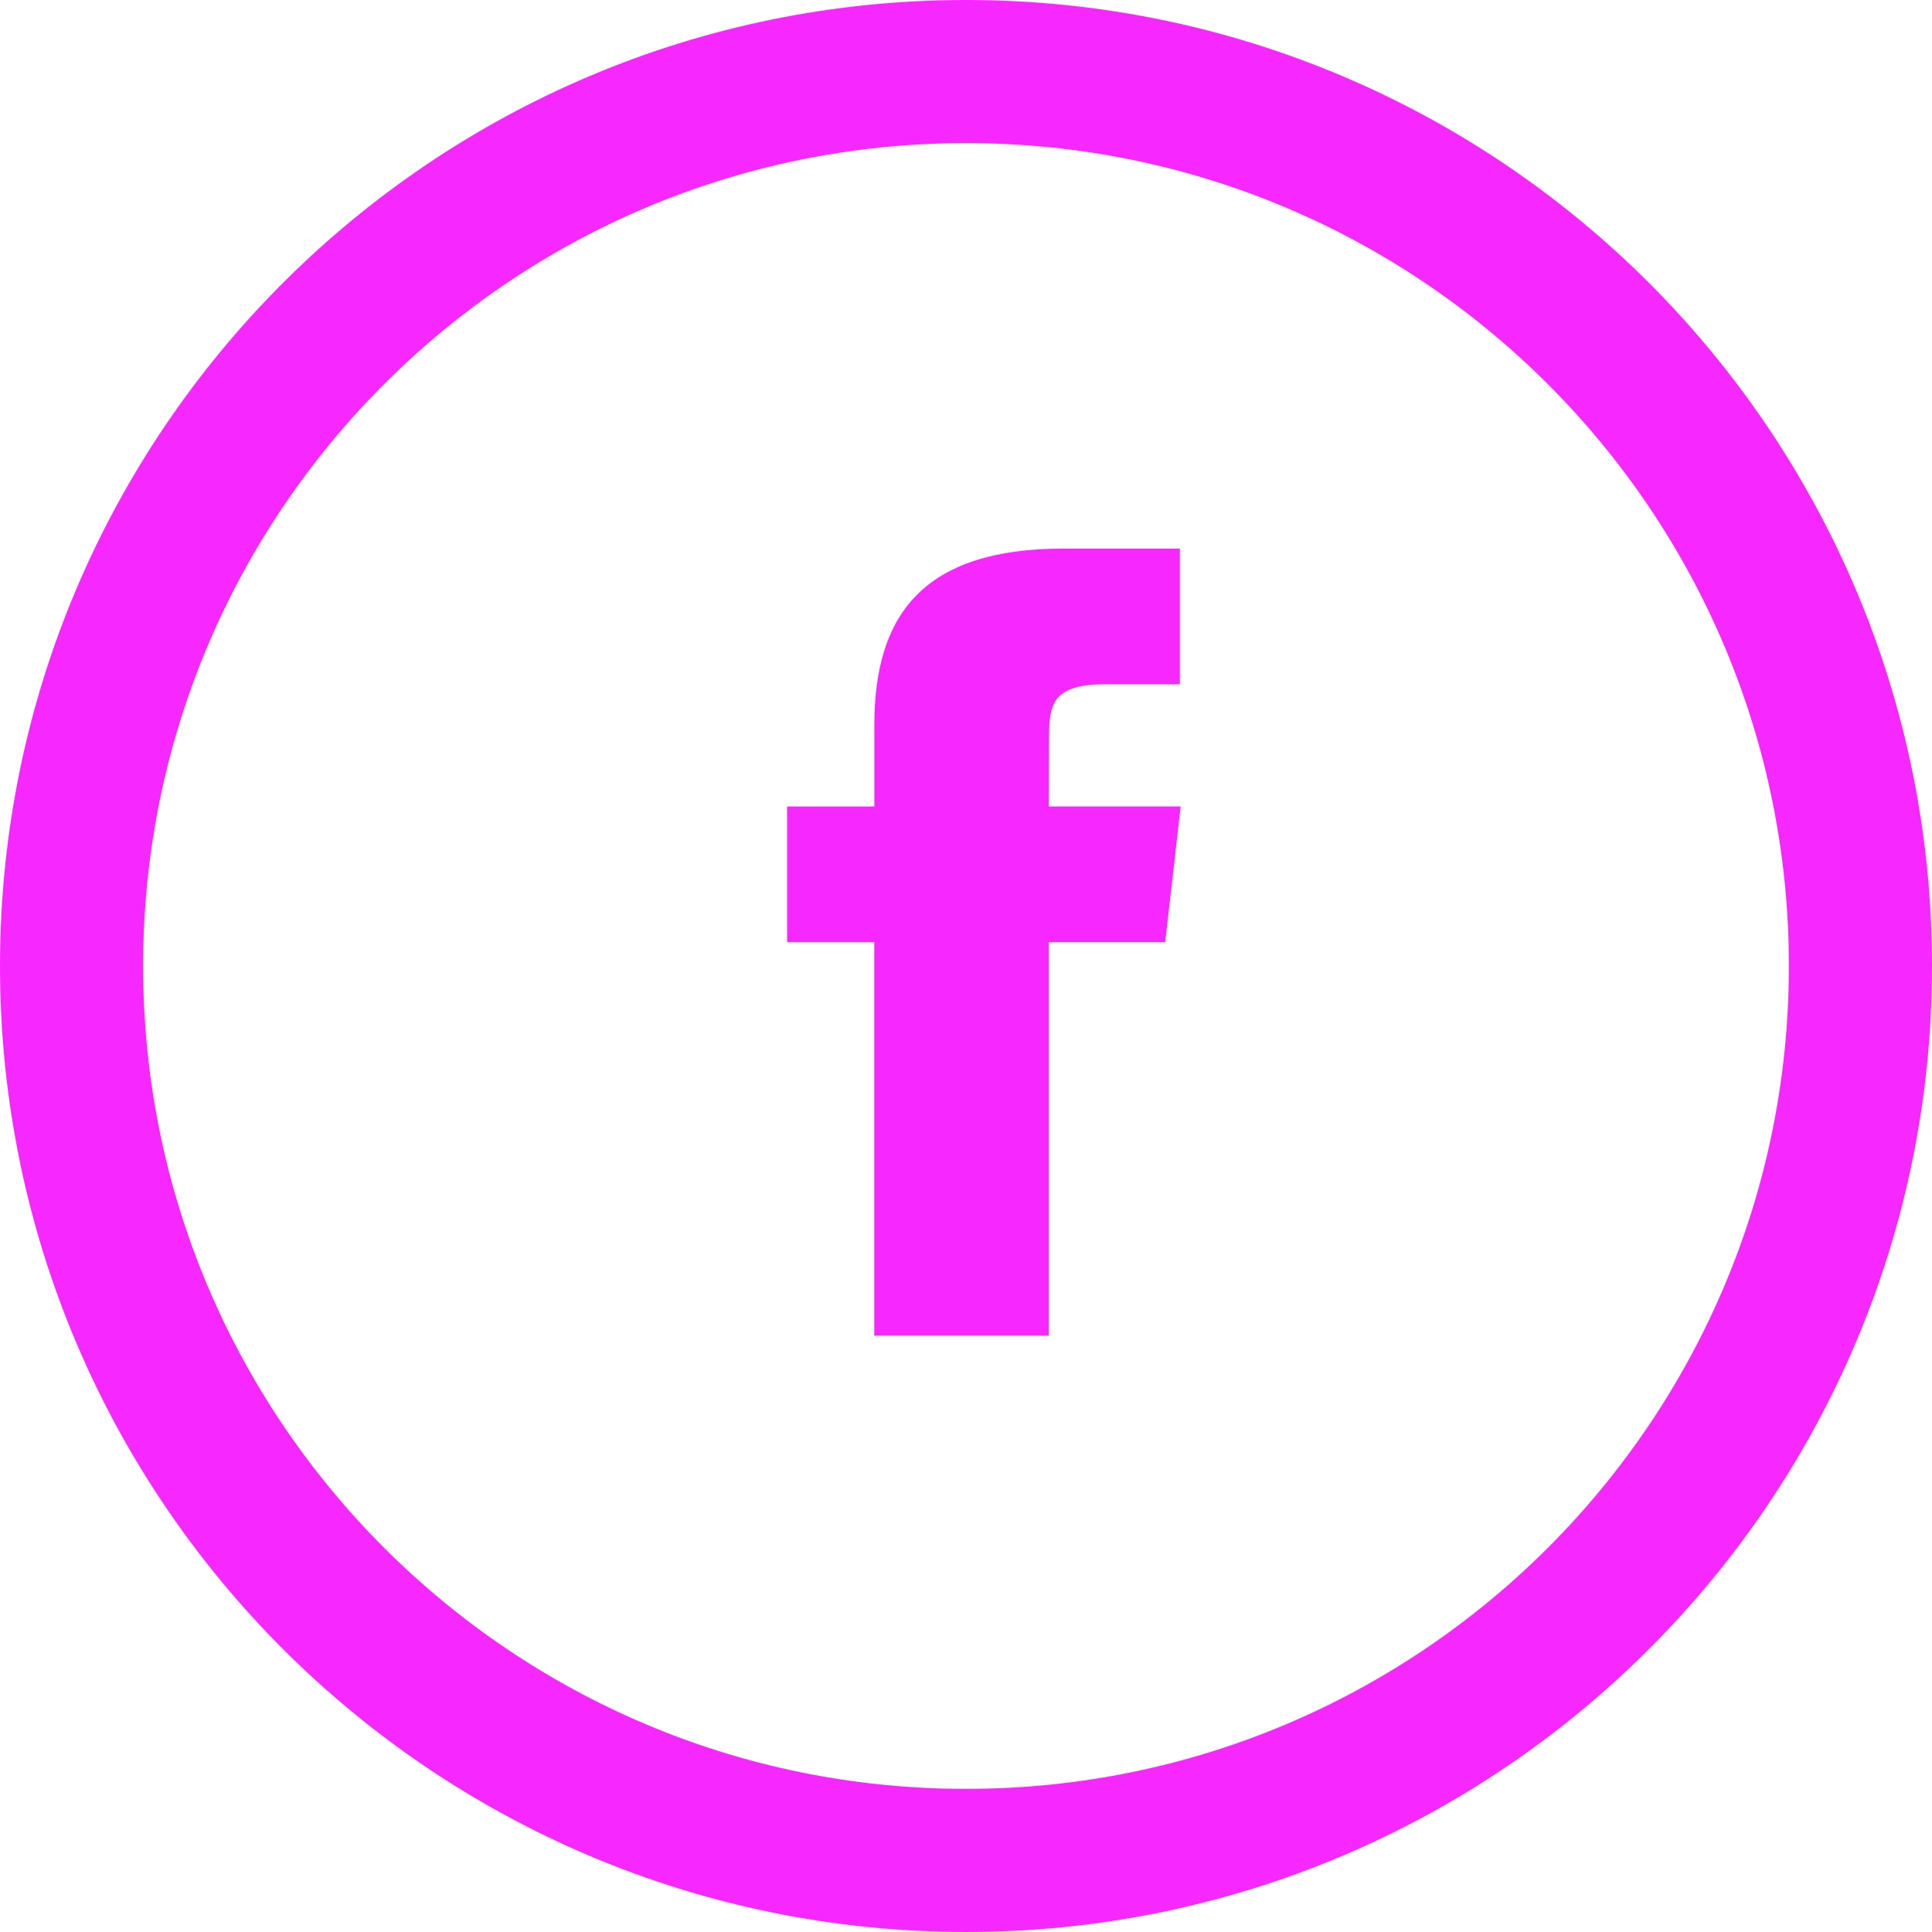 <?xml version="1.0" encoding="utf-8"?>
<!-- Generator: Adobe Illustrator 16.0.0, SVG Export Plug-In . SVG Version: 6.00 Build 0)  -->
<!DOCTYPE svg PUBLIC "-//W3C//DTD SVG 1.1//EN" "http://www.w3.org/Graphics/SVG/1.1/DTD/svg11.dtd">
<svg version="1.1" id="Layer_1" xmlns="http://www.w3.org/2000/svg" xmlns:xlink="http://www.w3.org/1999/xlink" x="0px" y="0px"
	 width="27px" height="27px" viewBox="0 0 27 27" enable-background="new 0 0 27 27" xml:space="preserve">
<title>iconfinder_Facebook_194929 Copy</title>
<desc>Created with Sketch.</desc>
<g id="Page-2">
	<g id="premios" transform="translate(-1307, -748)">
		<g id="iconfinder_Facebook_194929-Copy" transform="translate(1308, 749)">
			<path id="Oval-1" fill="none" stroke="#F728FF" stroke-width="2" d="M12.5,25C19.403,25,25,19.403,25,12.5S19.403,0,12.5,0
				S0,5.597,0,12.5S5.597,25,12.5,25z"/>
			<path id="Oval-1-Copy" fill="#F728FF" d="M13.657,17.666v-5.5h1.627l0.216-1.896h-1.843l0.003-0.949
				c0-0.495,0.051-0.759,0.811-0.759h1.018V6.667h-1.627c-1.955,0-2.643,0.92-2.643,2.466v1.138H10v1.896h1.218v5.5H13.657z"/>
		</g>
	</g>
</g>
</svg>
